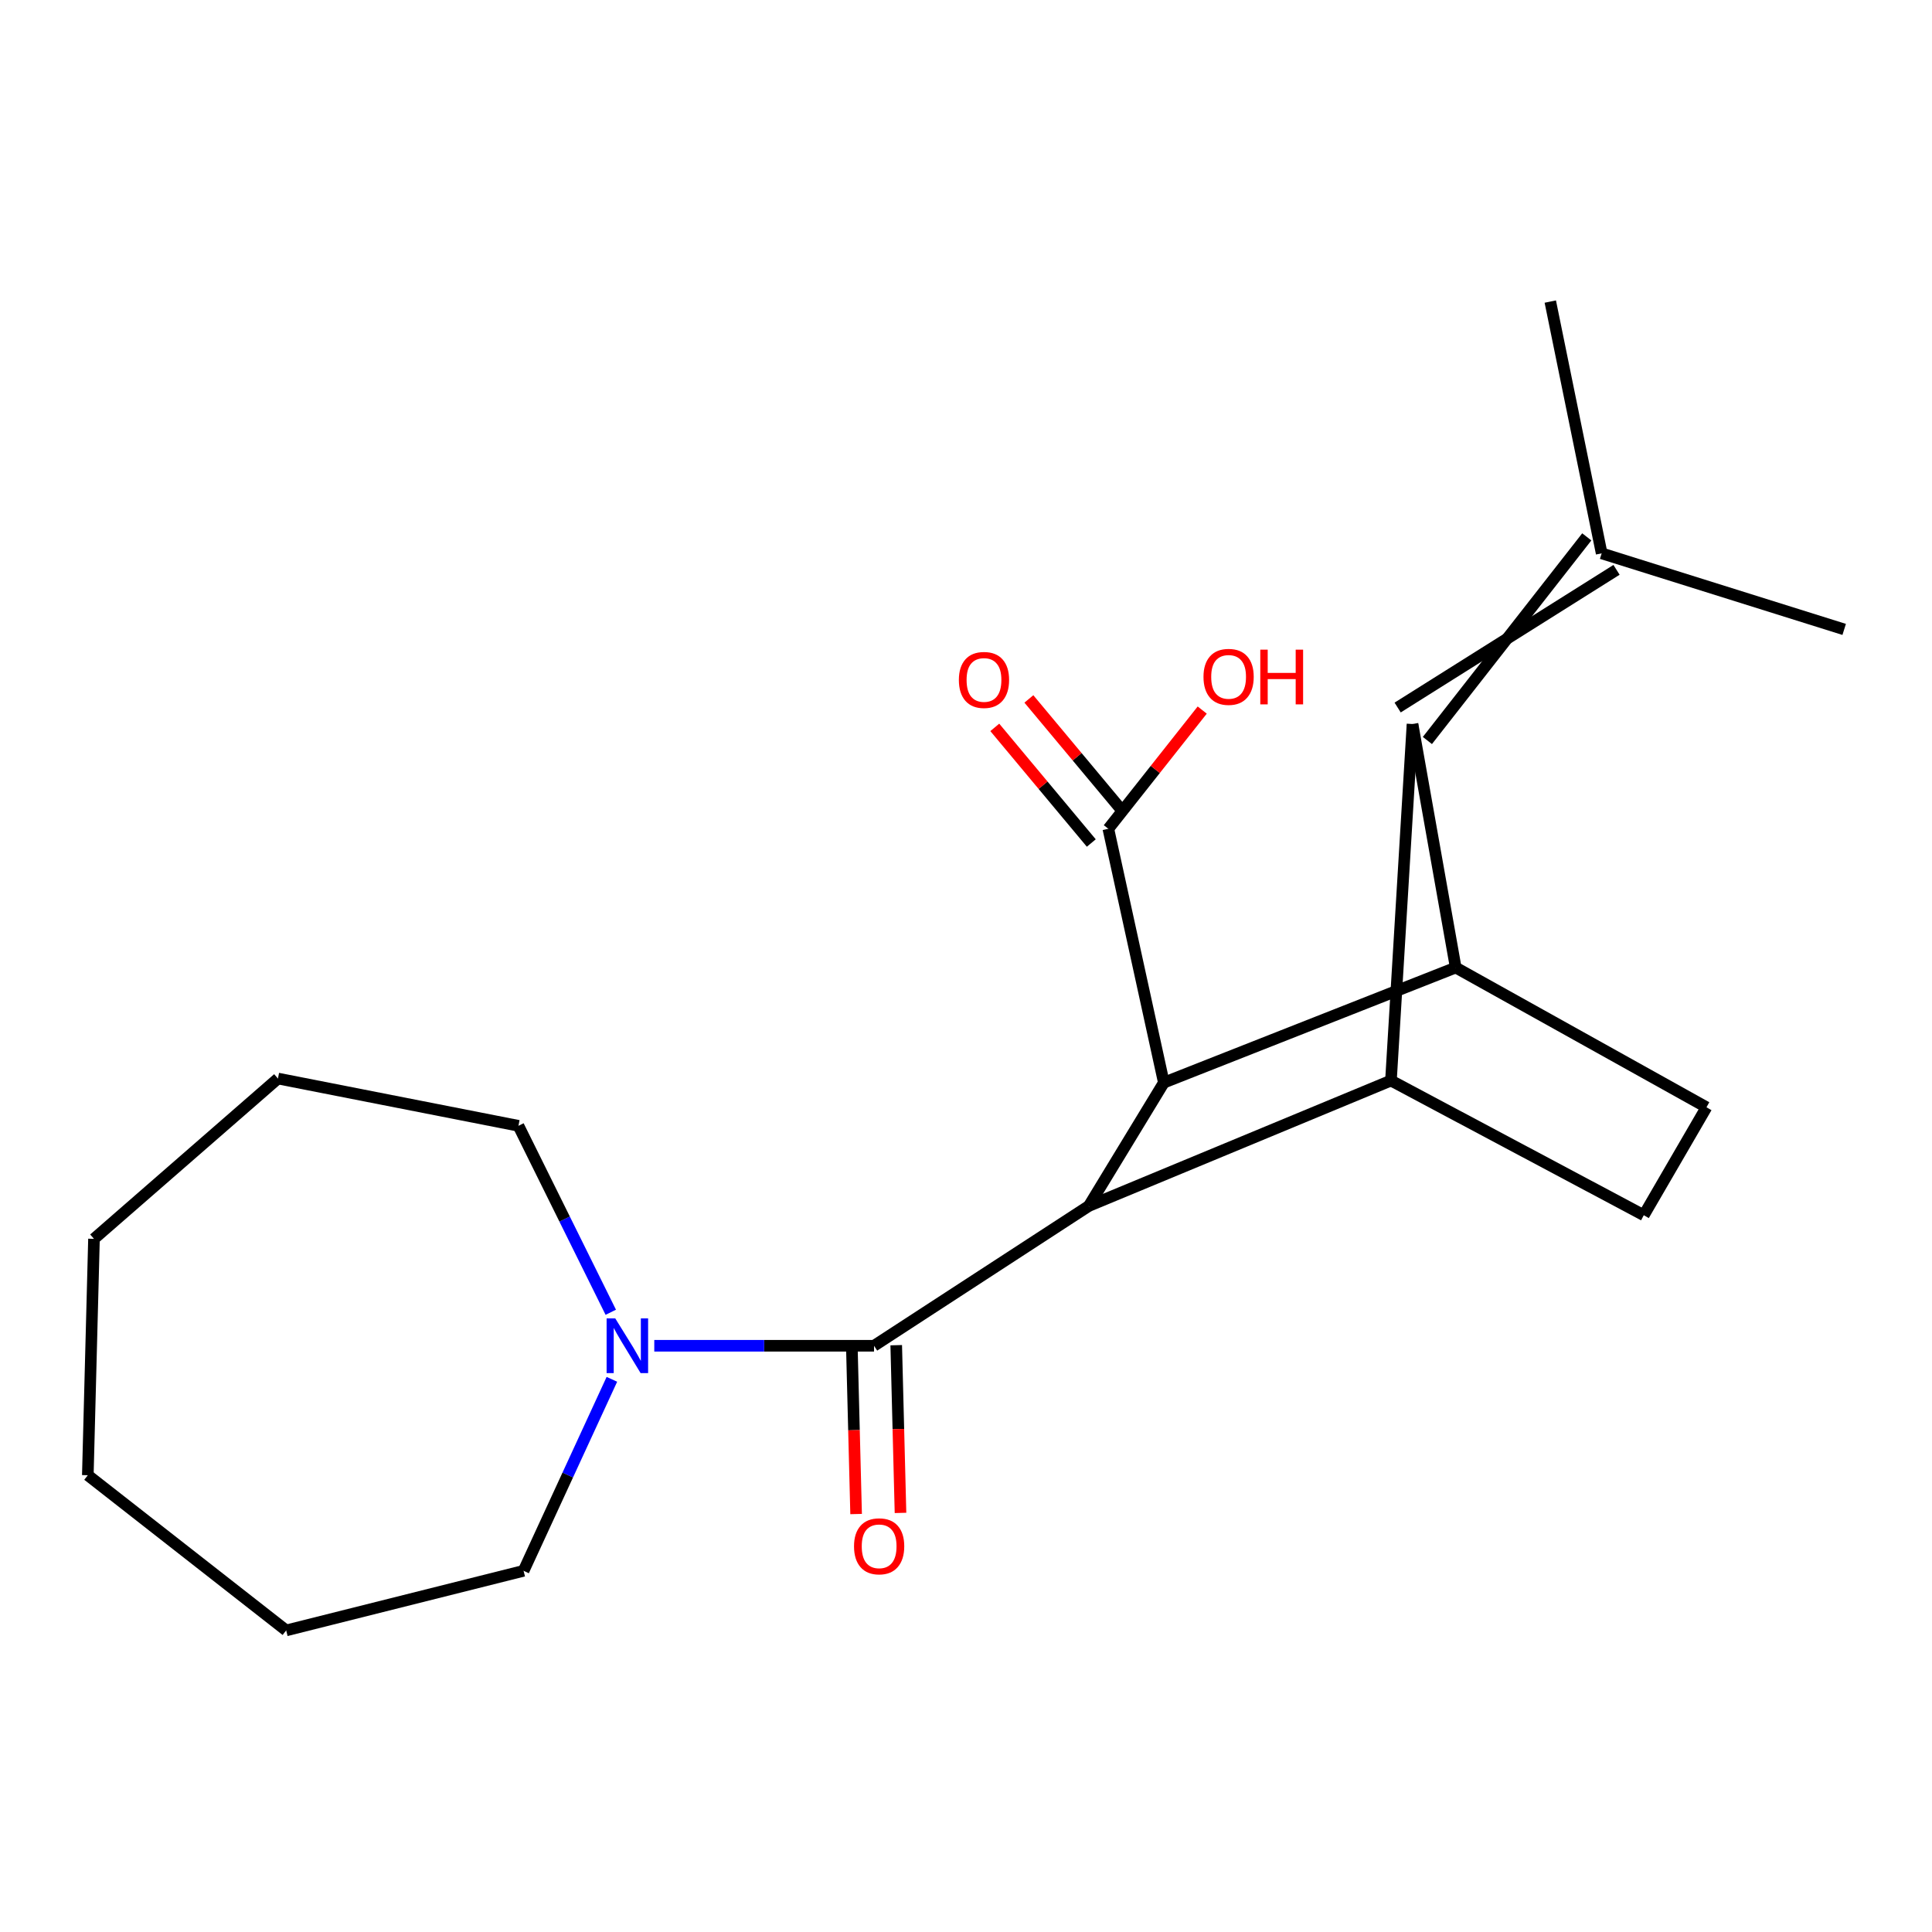 <?xml version='1.0' encoding='iso-8859-1'?>
<svg version='1.1' baseProfile='full'
              xmlns='http://www.w3.org/2000/svg'
                      xmlns:rdkit='http://www.rdkit.org/xml'
                      xmlns:xlink='http://www.w3.org/1999/xlink'
                  xml:space='preserve'
width='1000px' height='1000px' viewBox='0 0 1000 1000'>
<!-- END OF HEADER -->
<rect style='opacity:1.0;fill:#FFFFFF;stroke:none' width='1000' height='1000' x='0' y='0'> </rect>
<path class='bond-1' d='M 731.116,374.75 L 719.956,559.299' style='fill:none;fill-rule:evenodd;stroke:#000000;stroke-width:6px;stroke-linecap:butt;stroke-linejoin:miter;stroke-opacity:1' />
<path class='bond-2' d='M 731.116,374.75 L 753.474,500.804' style='fill:none;fill-rule:evenodd;stroke:#000000;stroke-width:6px;stroke-linecap:butt;stroke-linejoin:miter;stroke-opacity:1' />
<path class='bond-9' d='M 738.815,383.282 L 821.316,277.883' style='fill:none;fill-rule:evenodd;stroke:#000000;stroke-width:6px;stroke-linecap:butt;stroke-linejoin:miter;stroke-opacity:1' />
<path class='bond-9' d='M 723.418,366.218 L 836.714,294.948' style='fill:none;fill-rule:evenodd;stroke:#000000;stroke-width:6px;stroke-linecap:butt;stroke-linejoin:miter;stroke-opacity:1' />
<path class='bond-0' d='M 563.576,624.203 L 719.956,559.299' style='fill:none;fill-rule:evenodd;stroke:#000000;stroke-width:6px;stroke-linecap:butt;stroke-linejoin:miter;stroke-opacity:1' />
<path class='bond-4' d='M 563.576,624.203 L 452.398,696.564' style='fill:none;fill-rule:evenodd;stroke:#000000;stroke-width:6px;stroke-linecap:butt;stroke-linejoin:miter;stroke-opacity:1' />
<path class='bond-22' d='M 563.576,624.203 L 602.406,560.371' style='fill:none;fill-rule:evenodd;stroke:#000000;stroke-width:6px;stroke-linecap:butt;stroke-linejoin:miter;stroke-opacity:1' />
<path class='bond-7' d='M 719.956,559.299 L 850.824,628.991' style='fill:none;fill-rule:evenodd;stroke:#000000;stroke-width:6px;stroke-linecap:butt;stroke-linejoin:miter;stroke-opacity:1' />
<path class='bond-3' d='M 753.474,500.804 L 602.406,560.371' style='fill:none;fill-rule:evenodd;stroke:#000000;stroke-width:6px;stroke-linecap:butt;stroke-linejoin:miter;stroke-opacity:1' />
<path class='bond-8' d='M 753.474,500.804 L 883.27,573.127' style='fill:none;fill-rule:evenodd;stroke:#000000;stroke-width:6px;stroke-linecap:butt;stroke-linejoin:miter;stroke-opacity:1' />
<path class='bond-6' d='M 602.406,560.371 L 573.676,428.98' style='fill:none;fill-rule:evenodd;stroke:#000000;stroke-width:6px;stroke-linecap:butt;stroke-linejoin:miter;stroke-opacity:1' />
<path class='bond-5' d='M 452.398,696.564 L 395.526,696.564' style='fill:none;fill-rule:evenodd;stroke:#000000;stroke-width:6px;stroke-linecap:butt;stroke-linejoin:miter;stroke-opacity:1' />
<path class='bond-5' d='M 395.526,696.564 L 338.654,696.564' style='fill:none;fill-rule:evenodd;stroke:#0000FF;stroke-width:6px;stroke-linecap:butt;stroke-linejoin:miter;stroke-opacity:1' />
<path class='bond-10' d='M 440.91,696.856 L 442.016,740.26' style='fill:none;fill-rule:evenodd;stroke:#000000;stroke-width:6px;stroke-linecap:butt;stroke-linejoin:miter;stroke-opacity:1' />
<path class='bond-10' d='M 442.016,740.26 L 443.122,783.664' style='fill:none;fill-rule:evenodd;stroke:#FF0000;stroke-width:6px;stroke-linecap:butt;stroke-linejoin:miter;stroke-opacity:1' />
<path class='bond-10' d='M 463.886,696.271 L 464.992,739.675' style='fill:none;fill-rule:evenodd;stroke:#000000;stroke-width:6px;stroke-linecap:butt;stroke-linejoin:miter;stroke-opacity:1' />
<path class='bond-10' d='M 464.992,739.675 L 466.098,783.078' style='fill:none;fill-rule:evenodd;stroke:#FF0000;stroke-width:6px;stroke-linecap:butt;stroke-linejoin:miter;stroke-opacity:1' />
<path class='bond-13' d='M 316.713,713.931 L 293.858,763.492' style='fill:none;fill-rule:evenodd;stroke:#0000FF;stroke-width:6px;stroke-linecap:butt;stroke-linejoin:miter;stroke-opacity:1' />
<path class='bond-13' d='M 293.858,763.492 L 271.003,813.054' style='fill:none;fill-rule:evenodd;stroke:#000000;stroke-width:6px;stroke-linecap:butt;stroke-linejoin:miter;stroke-opacity:1' />
<path class='bond-14' d='M 316.138,679.228 L 292.243,630.972' style='fill:none;fill-rule:evenodd;stroke:#0000FF;stroke-width:6px;stroke-linecap:butt;stroke-linejoin:miter;stroke-opacity:1' />
<path class='bond-14' d='M 292.243,630.972 L 268.348,582.717' style='fill:none;fill-rule:evenodd;stroke:#000000;stroke-width:6px;stroke-linecap:butt;stroke-linejoin:miter;stroke-opacity:1' />
<path class='bond-11' d='M 582.499,421.616 L 557.523,391.69' style='fill:none;fill-rule:evenodd;stroke:#000000;stroke-width:6px;stroke-linecap:butt;stroke-linejoin:miter;stroke-opacity:1' />
<path class='bond-11' d='M 557.523,391.69 L 532.546,361.764' style='fill:none;fill-rule:evenodd;stroke:#FF0000;stroke-width:6px;stroke-linecap:butt;stroke-linejoin:miter;stroke-opacity:1' />
<path class='bond-11' d='M 564.853,436.343 L 539.877,406.417' style='fill:none;fill-rule:evenodd;stroke:#000000;stroke-width:6px;stroke-linecap:butt;stroke-linejoin:miter;stroke-opacity:1' />
<path class='bond-11' d='M 539.877,406.417 L 514.9,376.491' style='fill:none;fill-rule:evenodd;stroke:#FF0000;stroke-width:6px;stroke-linecap:butt;stroke-linejoin:miter;stroke-opacity:1' />
<path class='bond-12' d='M 573.676,428.98 L 597.973,398.254' style='fill:none;fill-rule:evenodd;stroke:#000000;stroke-width:6px;stroke-linecap:butt;stroke-linejoin:miter;stroke-opacity:1' />
<path class='bond-12' d='M 597.973,398.254 L 622.269,367.529' style='fill:none;fill-rule:evenodd;stroke:#FF0000;stroke-width:6px;stroke-linecap:butt;stroke-linejoin:miter;stroke-opacity:1' />
<path class='bond-21' d='M 850.824,628.991 L 883.27,573.127' style='fill:none;fill-rule:evenodd;stroke:#000000;stroke-width:6px;stroke-linecap:butt;stroke-linejoin:miter;stroke-opacity:1' />
<path class='bond-15' d='M 829.015,286.415 L 954.545,325.782' style='fill:none;fill-rule:evenodd;stroke:#000000;stroke-width:6px;stroke-linecap:butt;stroke-linejoin:miter;stroke-opacity:1' />
<path class='bond-16' d='M 829.015,286.415 L 802.43,156.097' style='fill:none;fill-rule:evenodd;stroke:#000000;stroke-width:6px;stroke-linecap:butt;stroke-linejoin:miter;stroke-opacity:1' />
<path class='bond-17' d='M 271.003,813.054 L 148.129,843.903' style='fill:none;fill-rule:evenodd;stroke:#000000;stroke-width:6px;stroke-linecap:butt;stroke-linejoin:miter;stroke-opacity:1' />
<path class='bond-18' d='M 268.348,582.717 L 143.864,558.251' style='fill:none;fill-rule:evenodd;stroke:#000000;stroke-width:6px;stroke-linecap:butt;stroke-linejoin:miter;stroke-opacity:1' />
<path class='bond-19' d='M 148.129,843.903 L 45.455,763.575' style='fill:none;fill-rule:evenodd;stroke:#000000;stroke-width:6px;stroke-linecap:butt;stroke-linejoin:miter;stroke-opacity:1' />
<path class='bond-20' d='M 143.864,558.251 L 48.647,641.223' style='fill:none;fill-rule:evenodd;stroke:#000000;stroke-width:6px;stroke-linecap:butt;stroke-linejoin:miter;stroke-opacity:1' />
<path class='bond-23' d='M 45.455,763.575 L 48.647,641.223' style='fill:none;fill-rule:evenodd;stroke:#000000;stroke-width:6px;stroke-linecap:butt;stroke-linejoin:miter;stroke-opacity:1' />
<path  class='atom-6' d='M 318.462 682.404
L 327.742 697.404
Q 328.662 698.884, 330.142 701.564
Q 331.622 704.244, 331.702 704.404
L 331.702 682.404
L 335.462 682.404
L 335.462 710.724
L 331.582 710.724
L 321.622 694.324
Q 320.462 692.404, 319.222 690.204
Q 318.022 688.004, 317.662 687.324
L 317.662 710.724
L 313.982 710.724
L 313.982 682.404
L 318.462 682.404
' fill='#0000FF'/>
<path  class='atom-11' d='M 442.041 800.365
Q 442.041 793.565, 445.401 789.765
Q 448.761 785.965, 455.041 785.965
Q 461.321 785.965, 464.681 789.765
Q 468.041 793.565, 468.041 800.365
Q 468.041 807.245, 464.641 811.165
Q 461.241 815.045, 455.041 815.045
Q 448.801 815.045, 445.401 811.165
Q 442.041 807.285, 442.041 800.365
M 455.041 811.845
Q 459.361 811.845, 461.681 808.965
Q 464.041 806.045, 464.041 800.365
Q 464.041 794.805, 461.681 792.005
Q 459.361 789.165, 455.041 789.165
Q 450.721 789.165, 448.361 791.965
Q 446.041 794.765, 446.041 800.365
Q 446.041 806.085, 448.361 808.965
Q 450.721 811.845, 455.041 811.845
' fill='#FF0000'/>
<path  class='atom-12' d='M 496.308 351.936
Q 496.308 345.136, 499.668 341.336
Q 503.028 337.536, 509.308 337.536
Q 515.588 337.536, 518.948 341.336
Q 522.308 345.136, 522.308 351.936
Q 522.308 358.816, 518.908 362.736
Q 515.508 366.616, 509.308 366.616
Q 503.068 366.616, 499.668 362.736
Q 496.308 358.856, 496.308 351.936
M 509.308 363.416
Q 513.628 363.416, 515.948 360.536
Q 518.308 357.616, 518.308 351.936
Q 518.308 346.376, 515.948 343.576
Q 513.628 340.736, 509.308 340.736
Q 504.988 340.736, 502.628 343.536
Q 500.308 346.336, 500.308 351.936
Q 500.308 357.656, 502.628 360.536
Q 504.988 363.416, 509.308 363.416
' fill='#FF0000'/>
<path  class='atom-13' d='M 622.924 350.34
Q 622.924 343.54, 626.284 339.74
Q 629.644 335.94, 635.924 335.94
Q 642.204 335.94, 645.564 339.74
Q 648.924 343.54, 648.924 350.34
Q 648.924 357.22, 645.524 361.14
Q 642.124 365.02, 635.924 365.02
Q 629.684 365.02, 626.284 361.14
Q 622.924 357.26, 622.924 350.34
M 635.924 361.82
Q 640.244 361.82, 642.564 358.94
Q 644.924 356.02, 644.924 350.34
Q 644.924 344.78, 642.564 341.98
Q 640.244 339.14, 635.924 339.14
Q 631.604 339.14, 629.244 341.94
Q 626.924 344.74, 626.924 350.34
Q 626.924 356.06, 629.244 358.94
Q 631.604 361.82, 635.924 361.82
' fill='#FF0000'/>
<path  class='atom-13' d='M 652.324 336.26
L 656.164 336.26
L 656.164 348.3
L 670.644 348.3
L 670.644 336.26
L 674.484 336.26
L 674.484 364.58
L 670.644 364.58
L 670.644 351.5
L 656.164 351.5
L 656.164 364.58
L 652.324 364.58
L 652.324 336.26
' fill='#FF0000'/>
</svg>
